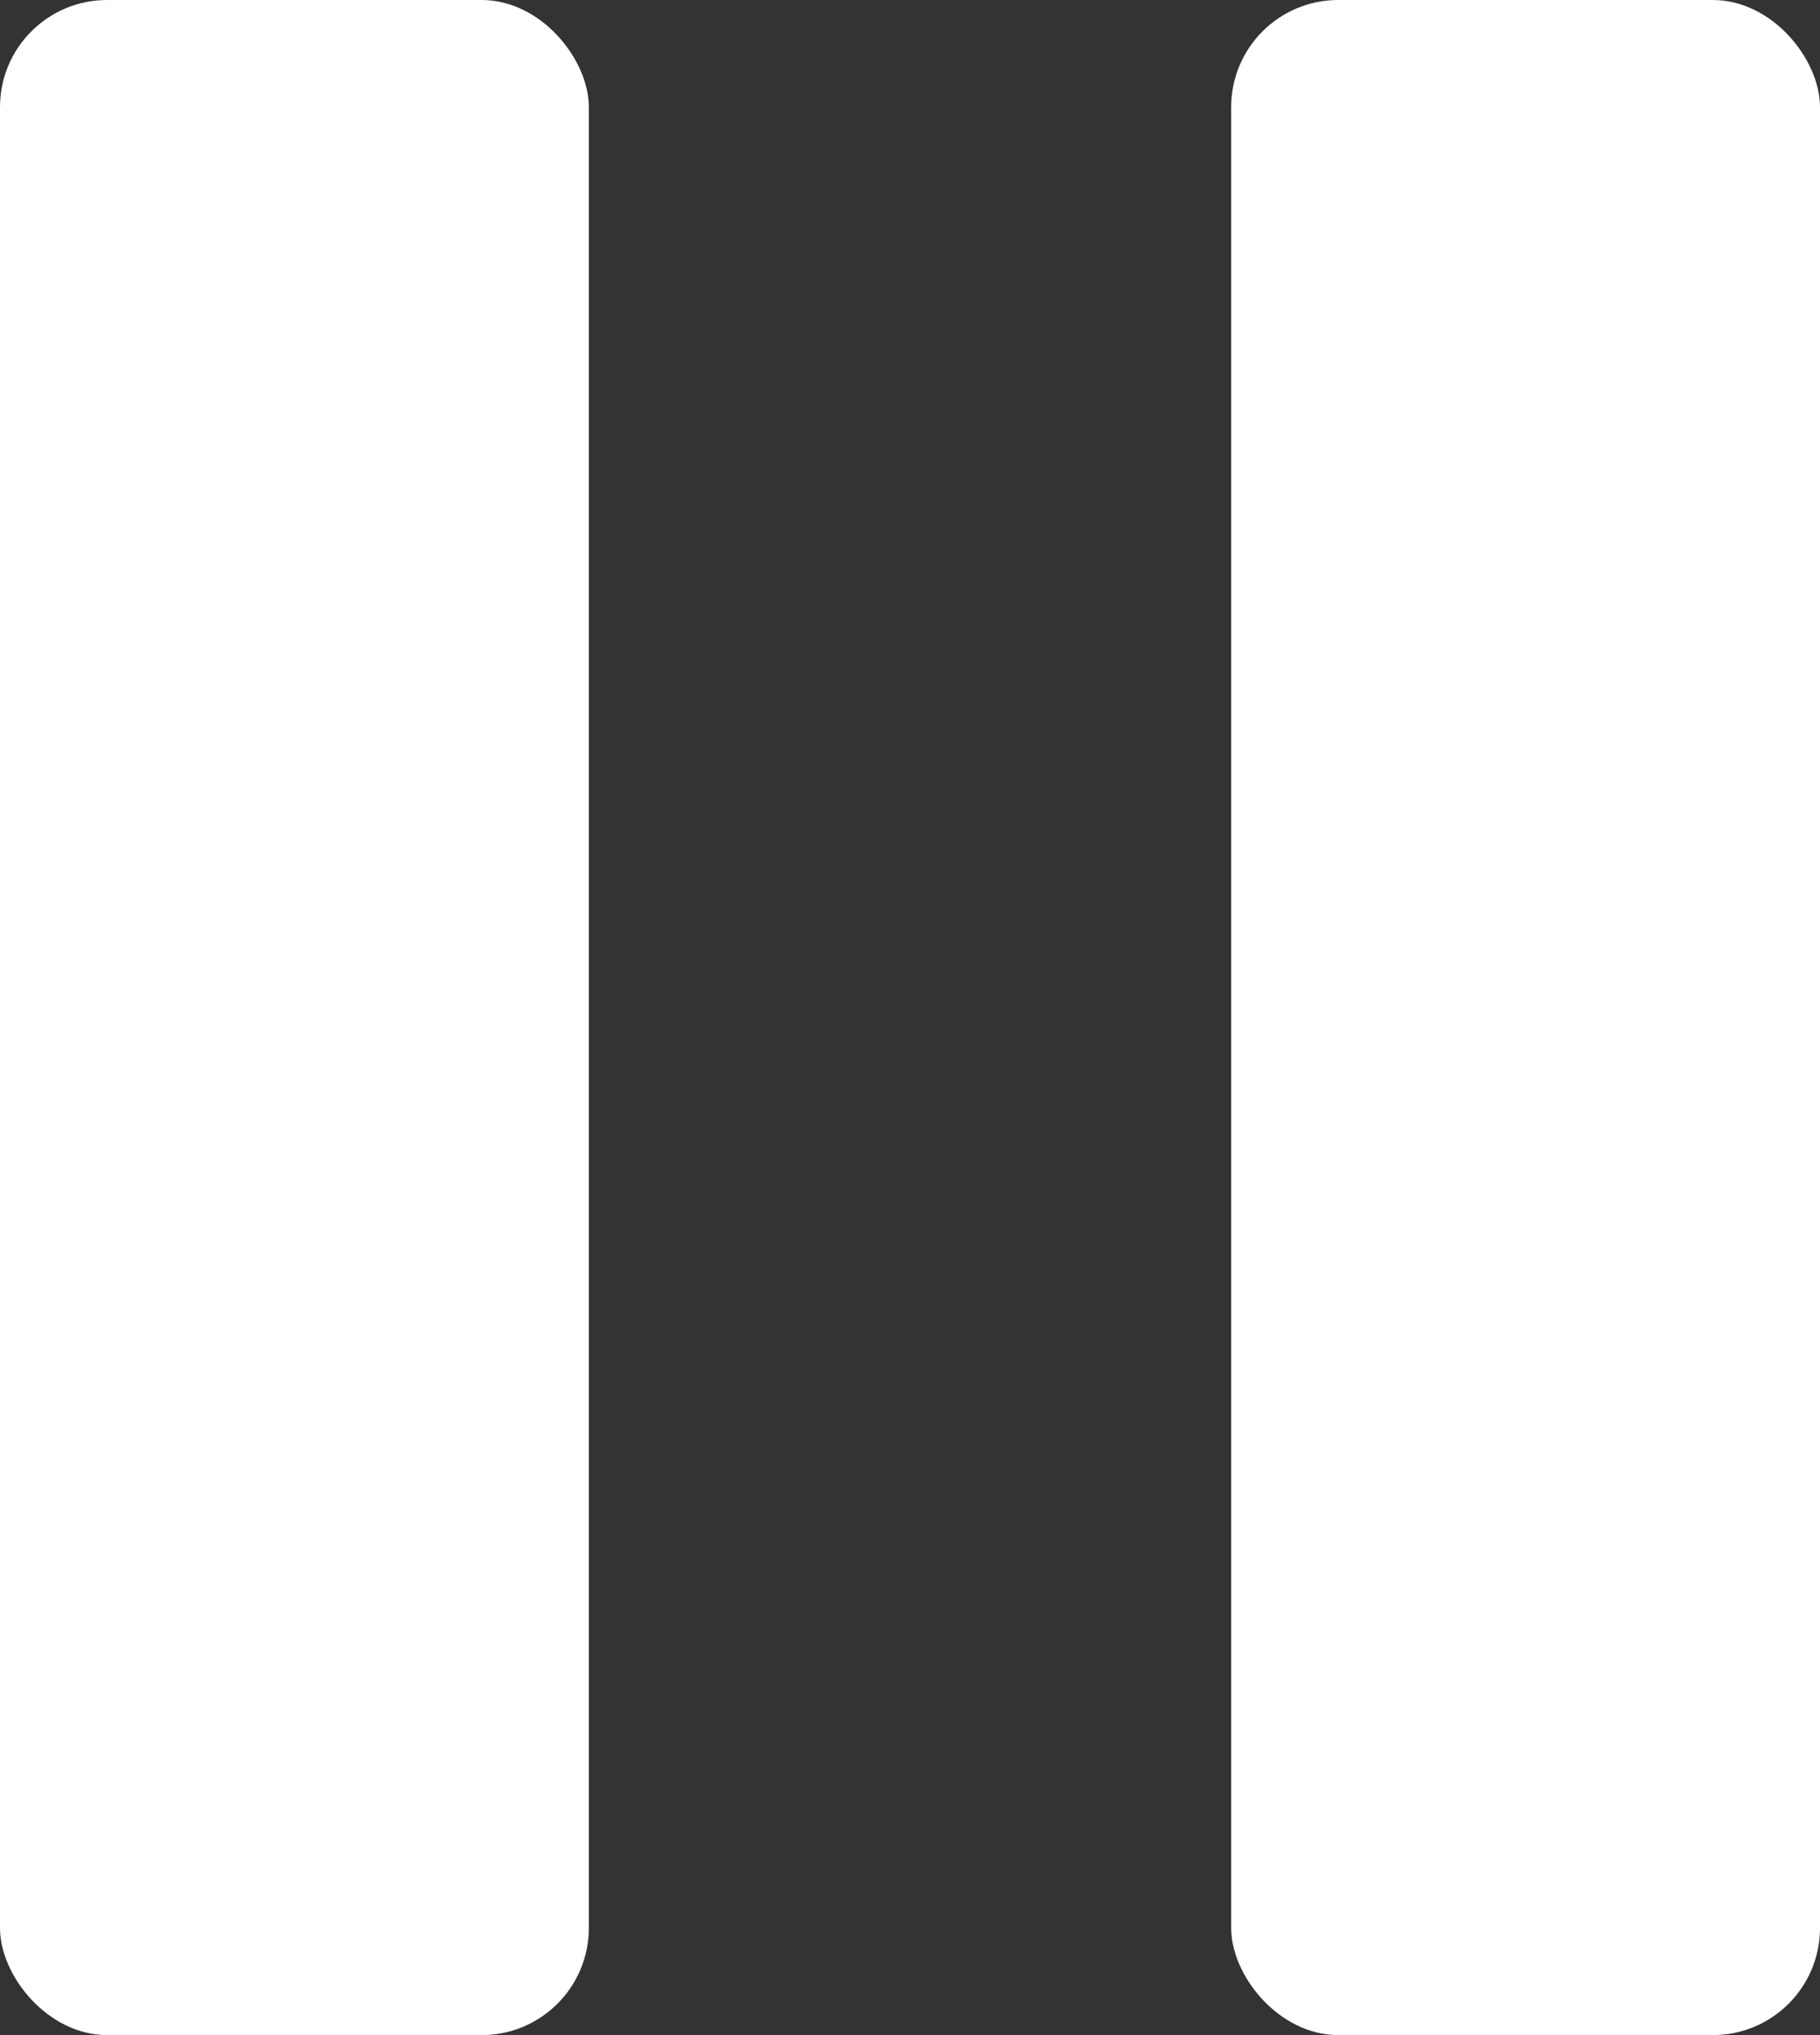 <svg width="34" height="38" viewBox="0 0 34 38" fill="none" xmlns="http://www.w3.org/2000/svg">
<rect x="0" y="0" width="34" height="38" fill="#333333" stroke="none"/>
<rect width="11" height="38" rx="2" fill="white"/>
<rect x="23" width="11" height="38" rx="2" fill="white"/>
</svg>

